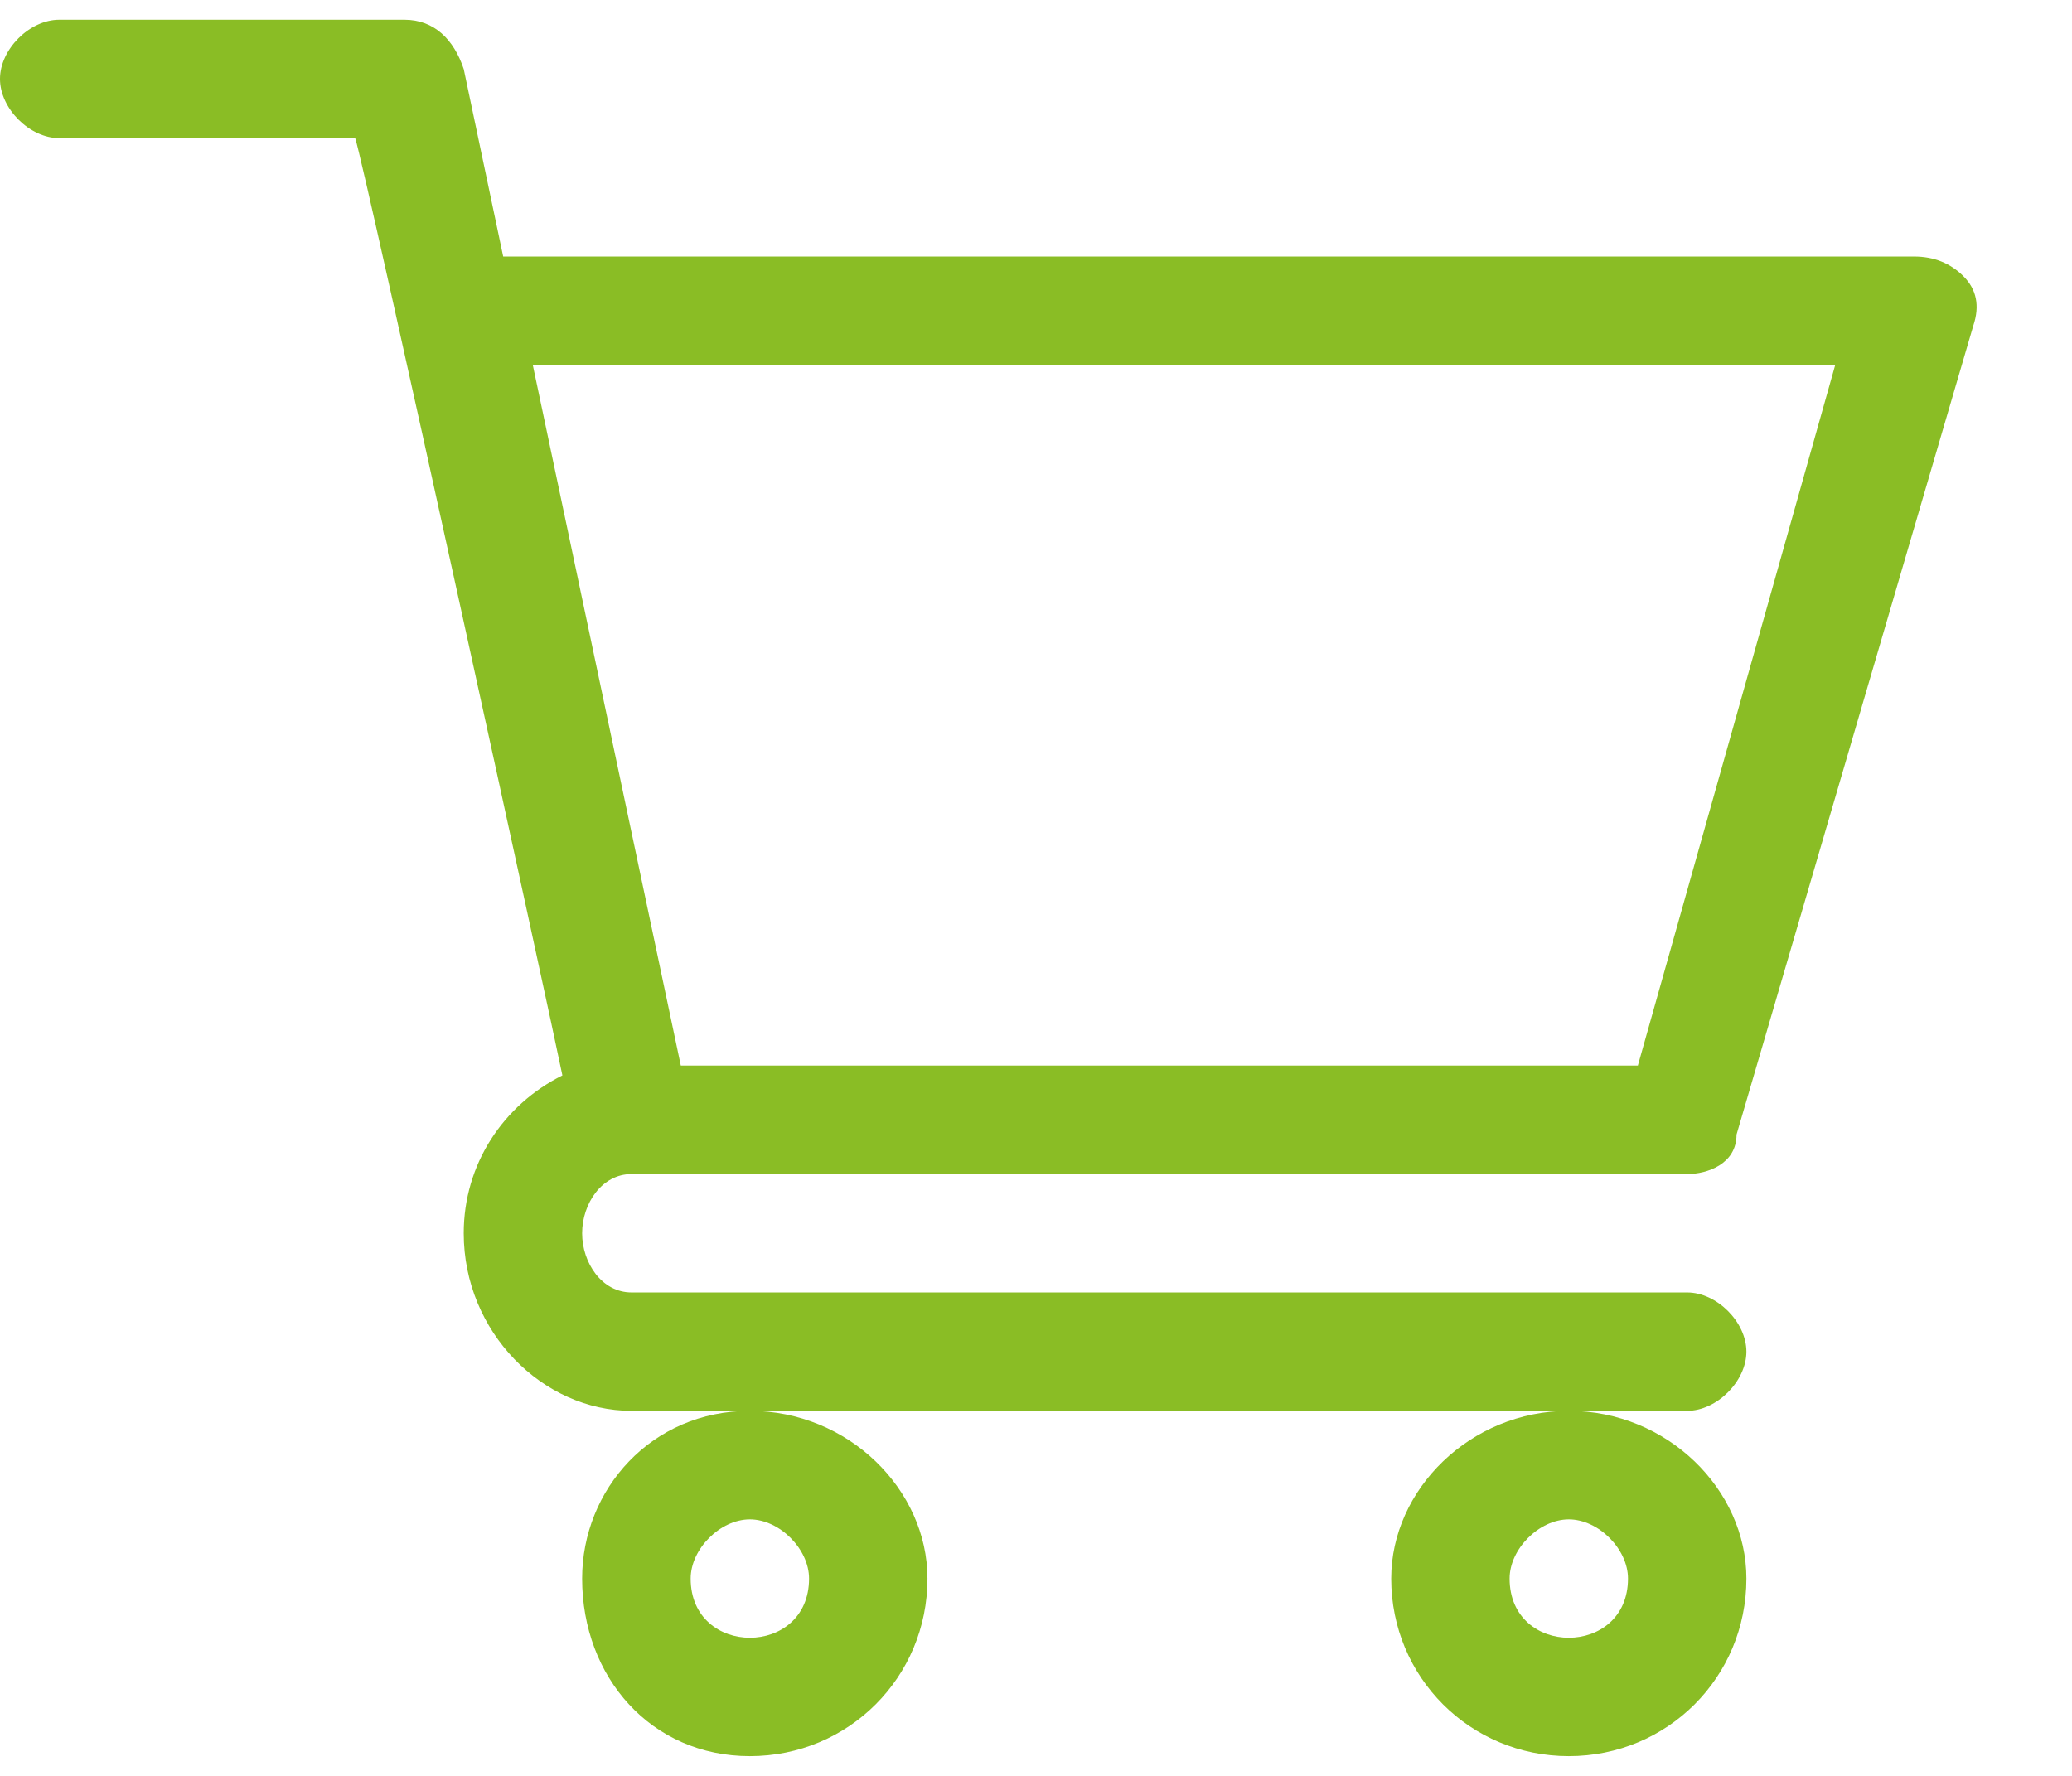 <svg width="21" height="18" viewBox="0 0 21 18" fill="none" xmlns="http://www.w3.org/2000/svg">
<path fill-rule="evenodd" clip-rule="evenodd" d="M5.9 12.5C5.9 12.8 6.1 13.1 6.4 13.1H17.1C17.4 13.1 17.7 13.4 17.7 13.7C17.7 14 17.4 14.3 17.1 14.3H6.4C5.5 14.3 4.7 13.5 4.7 12.5C4.7 11.8 5.1 11.2 5.7 10.9C5.6 10.4 3.7 1.7 3.6 1.4H0.6C0.3 1.4 0 1.1 0 0.8C0 0.5 0.3 0.2 0.6 0.2H4.1C4.4 0.2 4.6 0.4 4.7 0.7L5.1 2.6H19.4C19.6 2.6 19.767 2.667 19.9 2.8C20.033 2.933 20.067 3.1 20 3.3L17.6 11.5C17.6 11.8 17.3 11.9 17.1 11.9H6.4C6.1 11.9 5.9 12.2 5.9 12.5ZM5.4 3.7L6.9 10.8H16.6L18.6 3.7H5.4Z" fill="#8ABD25"/>
<path fill-rule="evenodd" clip-rule="evenodd" d="M7.6 14.3C8.6 14.3 9.4 15.1 9.4 16C9.4 17 8.6 17.8 7.6 17.8C6.6 17.8 5.9 17 5.9 16C5.9 15.1 6.6 14.3 7.6 14.3ZM7 16C7 16.4 7.3 16.6 7.6 16.6C7.9 16.6 8.2 16.4 8.2 16C8.2 15.7 7.9 15.4 7.6 15.4C7.3 15.4 7 15.7 7 16Z" fill="#8ABD25"/>
<path fill-rule="evenodd" clip-rule="evenodd" d="M15.9 14.3C16.9 14.3 17.7 15.1 17.7 16C17.7 17 16.9 17.8 15.9 17.8C14.9 17.8 14.1 17 14.1 16C14.1 15.1 14.9 14.3 15.9 14.3ZM15.3 16C15.3 16.4 15.6 16.6 15.9 16.6C16.2 16.6 16.5 16.4 16.5 16C16.5 15.7 16.2 15.4 15.9 15.4C15.6 15.4 15.3 15.7 15.3 16Z" fill="#8ABD25"/>
</svg>
